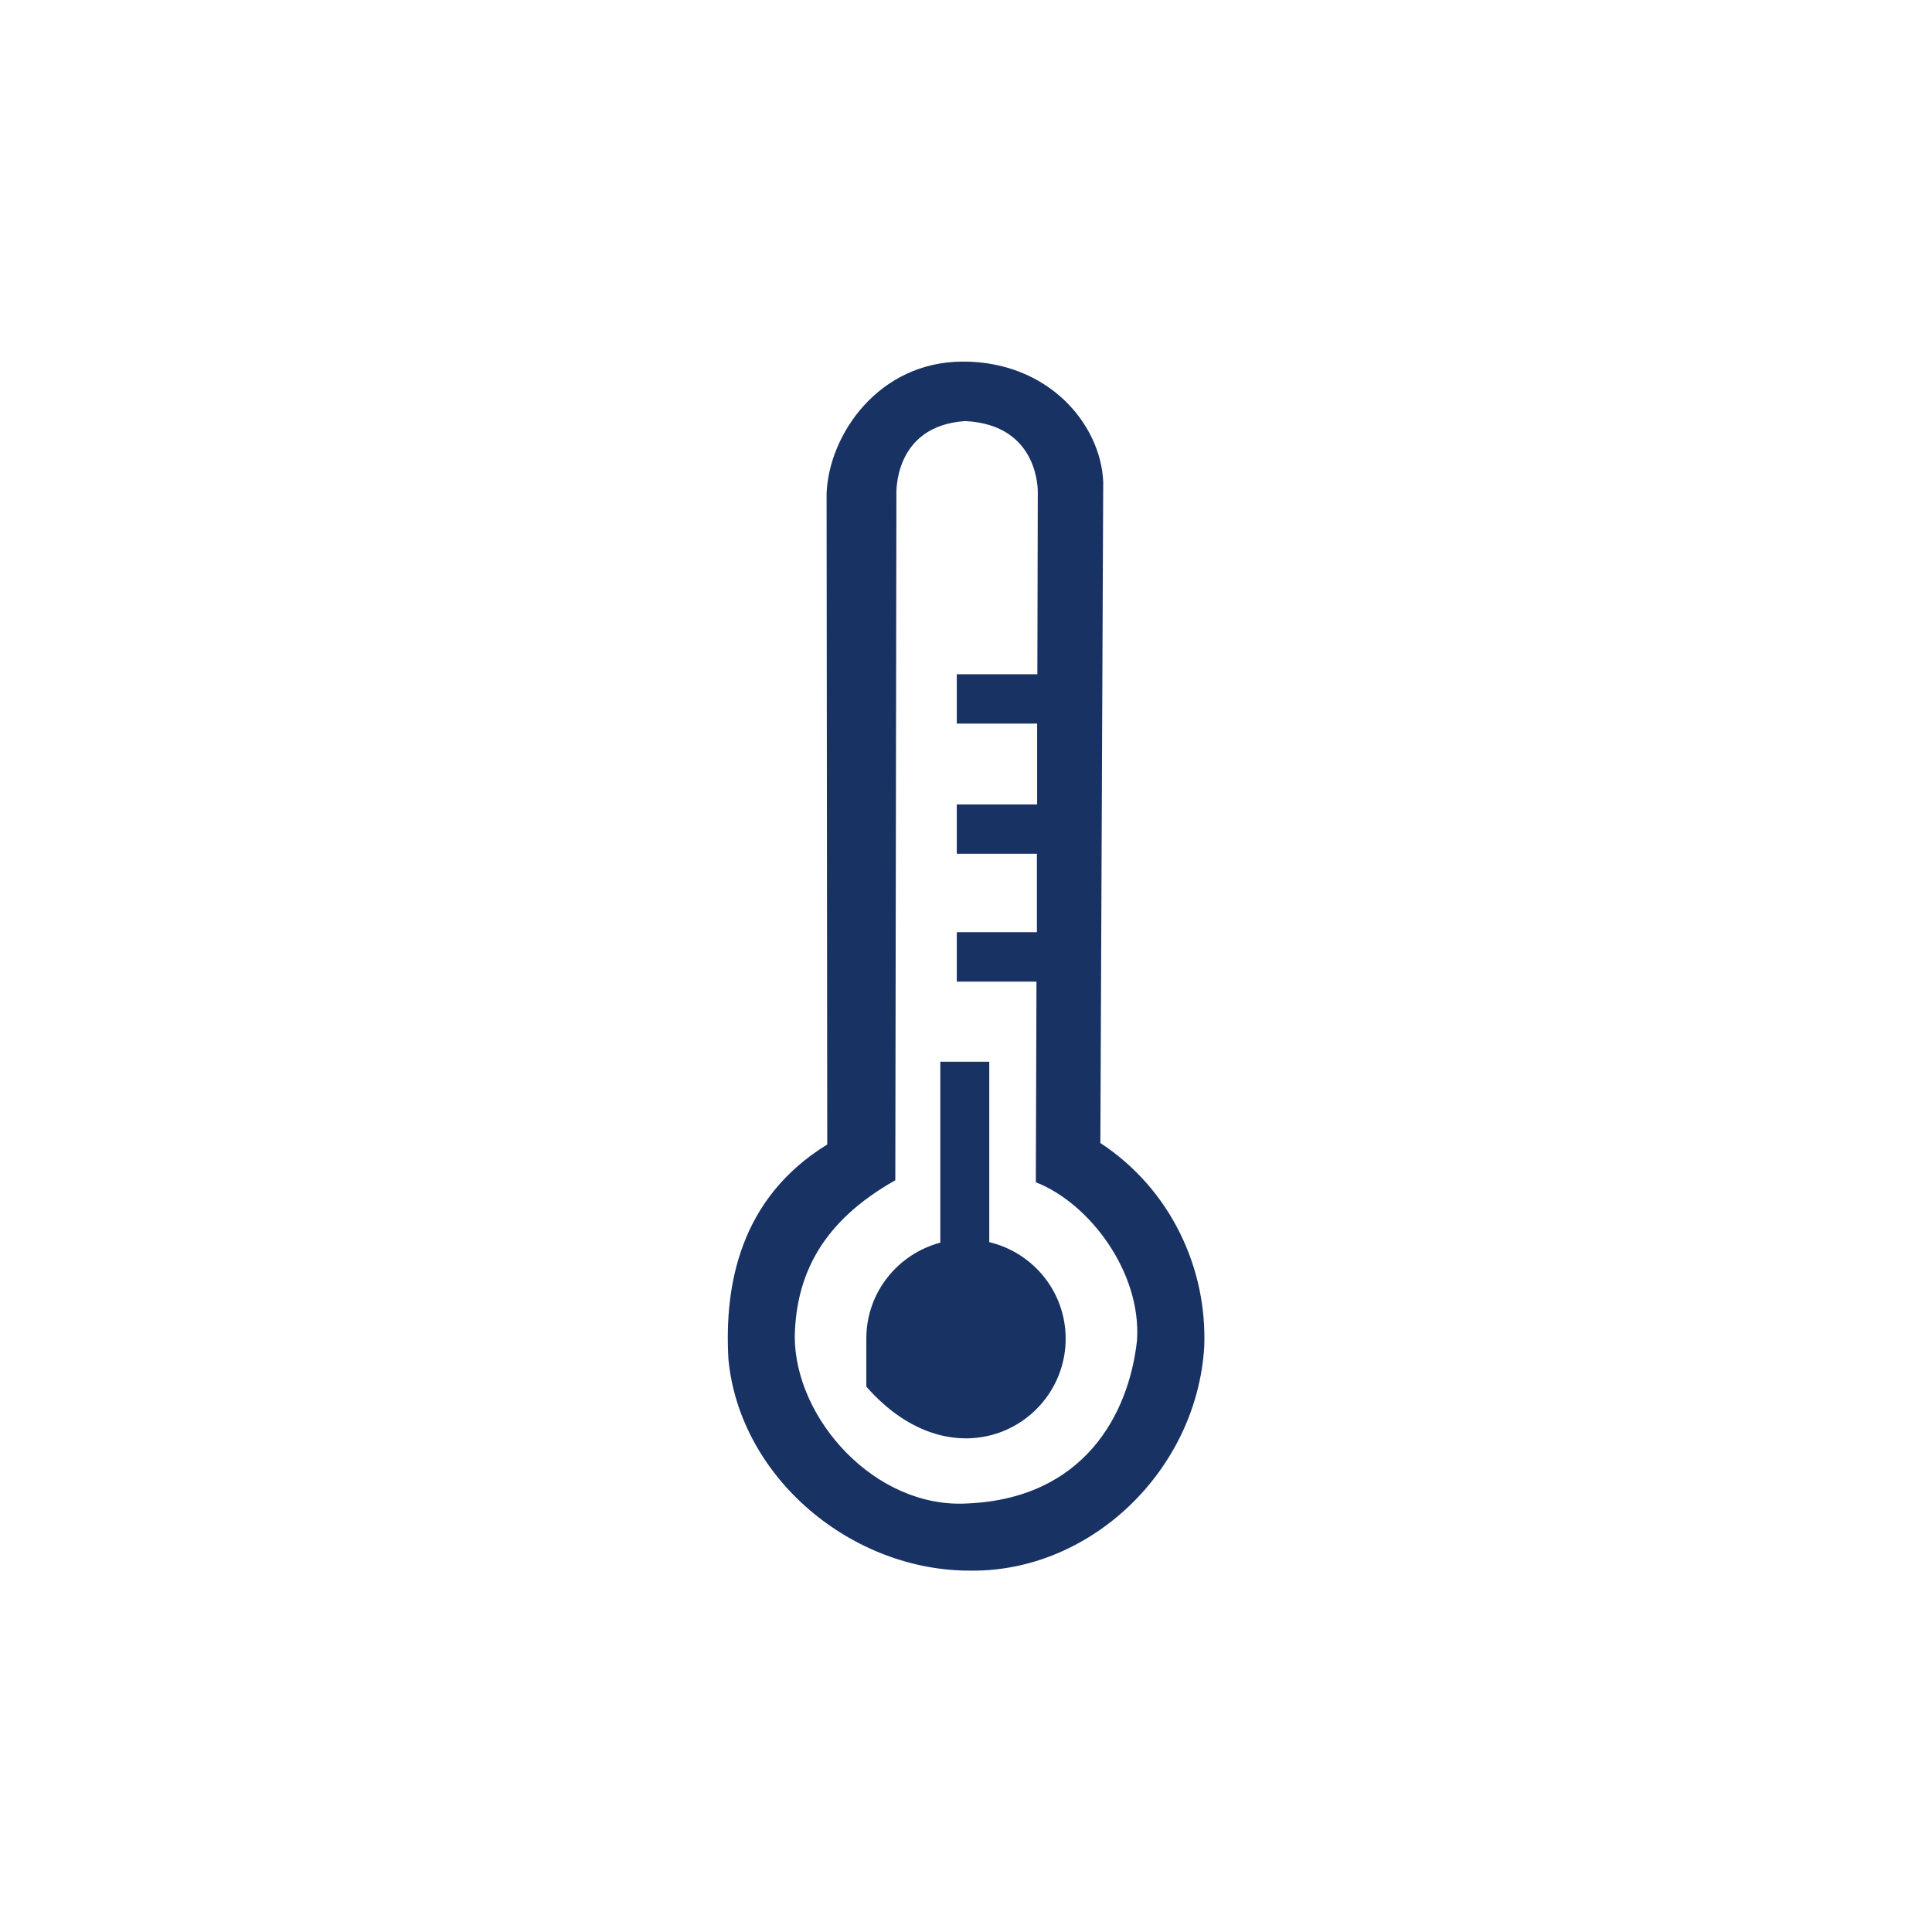 <?xml version="1.0" encoding="UTF-8"?><svg id="Ebene_2" xmlns="http://www.w3.org/2000/svg" viewBox="0 0 88 88"><defs><style>.cls-1{fill:none;}.cls-2{fill:#183264;}</style></defs><g id="snota"><g id="kohlendioxid"><g><g><path class="cls-2" d="m50.12,52.06l.13-30.12c-.12-2.65-2.52-5.47-6.38-5.47s-6.12,3.34-6.22,6.01l.03,29.65c-3.97,2.44-4.7,6.4-4.5,9.8.53,5.41,5.64,9.65,11.06,9.61,5.42.05,10.25-4.53,10.61-10.17.15-3.57-1.51-7.19-4.72-9.3Zm1.67,8.99c-.37,3.38-2.42,7.2-7.72,7.43-4.2.25-7.87-3.85-7.87-7.61.06-2.8,1.24-5.23,4.58-7.11l.05-31.21s-.18-3.15,3.13-3.37c3.42.16,3.31,3.26,3.31,3.26l-.02,8.27h-3.67v2.25h3.66v3.68h-3.66v2.25h3.65v3.57h-3.65v2.25h3.63l-.03,9.14c2.46.96,4.81,4.11,4.61,7.19Z"/><path class="cls-2" d="m45.06,56.57v-8.21h-2.23v8.24c-1.94.52-3.37,2.27-3.37,4.37v2.19c4,4.55,9.07,1.78,9.08-2.18,0-2.14-1.48-3.92-3.47-4.4Z"/></g><rect class="cls-1" width="88" height="88"/></g></g></g></svg>
